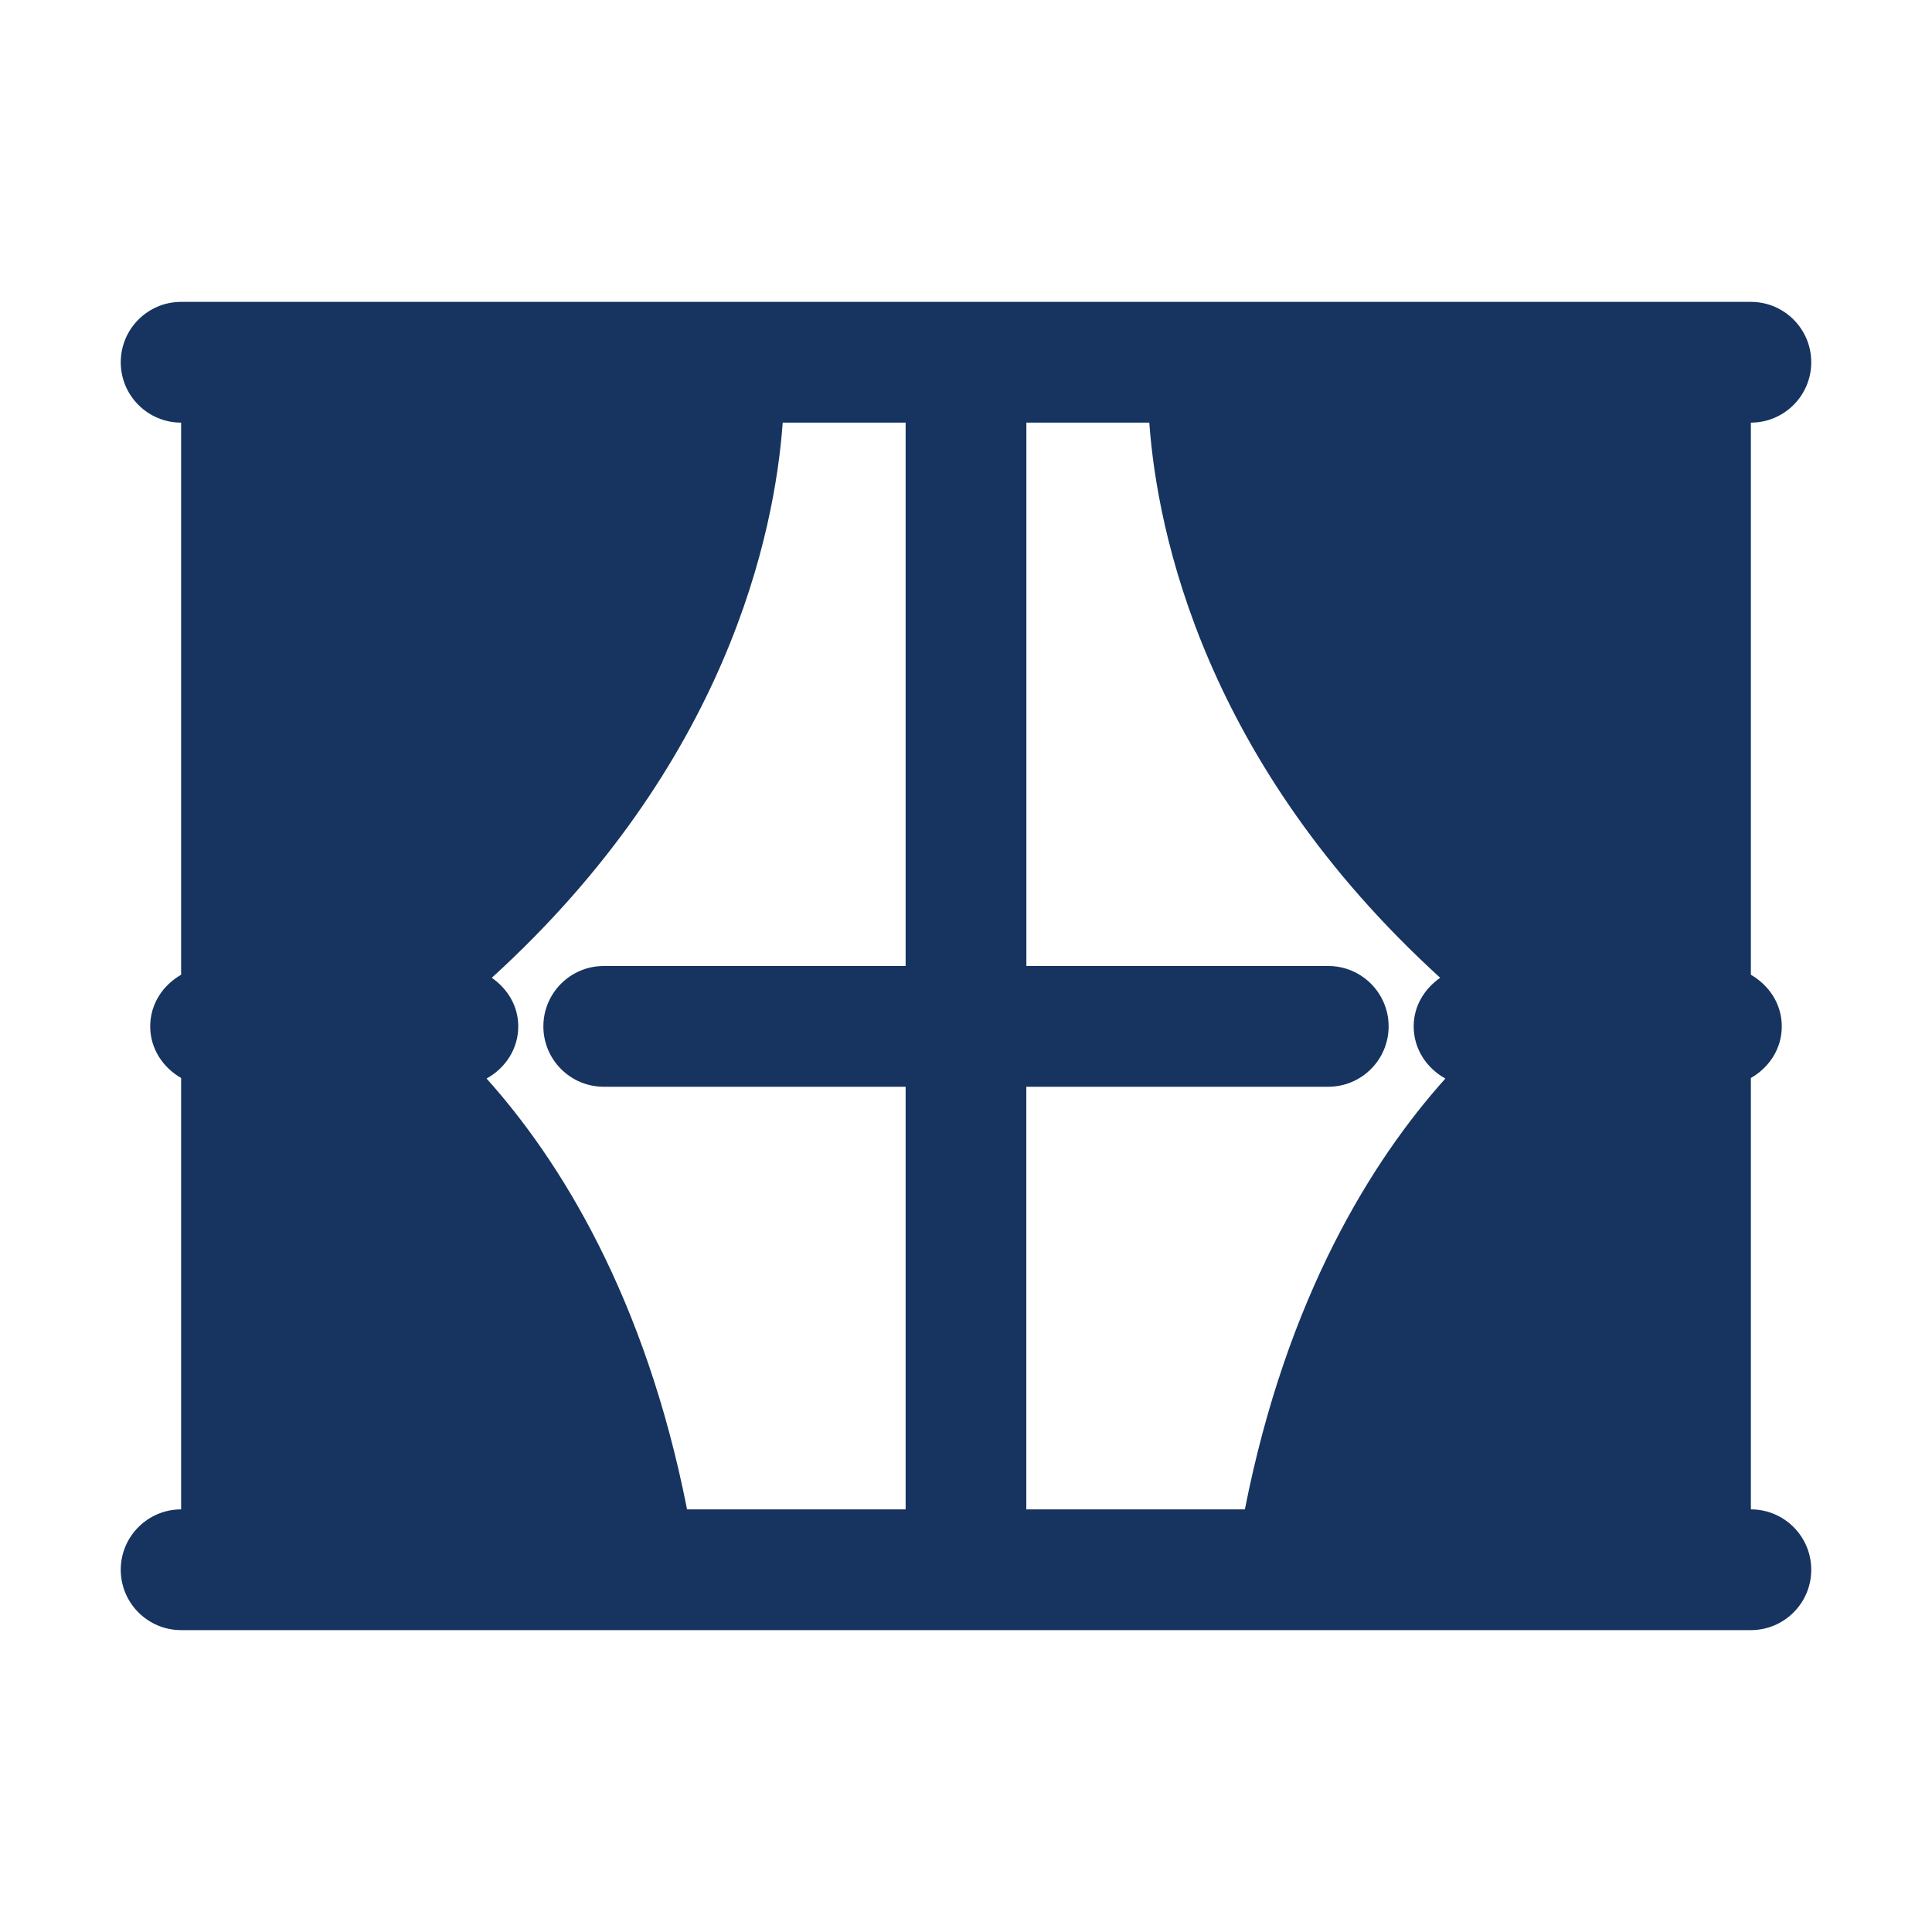 <svg viewBox="0 0 32 32" xmlns="http://www.w3.org/2000/svg"><g id="a"></g><g id="b"><path d="M11.978,6s.562,6.141-6.442,11c0,0,3.972,2.111,5.023,9H4V6h7.978Z" fill="#16345f" opacity="1" original-fill="#cfb1fc"></path><path d="M28,26V6h-7.978s-.562,6.141,6.442,11c0,0-3.972,2.111-5.023,9h6.56Z" fill="#16345f" opacity="1" original-fill="#cfb1fc"></path><path d="M29,25v-7.145c.301-.172,.512-.483,.512-.855s-.212-.682-.512-.855V7c.552,0,1-.448,1-1s-.448-1-1-1H3c-.552,0-1,.448-1,1s.448,1,1,1v9.145c-.301,.172-.512,.483-.512,.855s.212,.682,.512,.855v7.145c-.552,0-1,.448-1,1s.448,1,1,1H29c.552,0,1-.448,1-1s-.448-1-1-1ZM8.146,16.195c3.903-3.556,4.686-7.368,4.818-9.195h2.036v9h-5c-.552,0-1,.448-1,1s.448,1,1,1h5v7h-3.62c-.694-3.519-2.106-5.782-3.321-7.136,.308-.17,.525-.487,.525-.864,0-.34-.18-.625-.439-.805Zm8.854,1.805h5c.552,0,1-.448,1-1s-.448-1-1-1h-5V7h2.036c.132,1.826,.915,5.638,4.818,9.195-.259,.181-.439,.466-.439,.805,0,.377,.217,.694,.525,.864-1.215,1.354-2.627,3.617-3.321,7.136h-3.62v-7Zm9.745,0h.255v7h-4.357c1.013-4.64,3.409-6.537,4.102-7Zm.255-2h-.204c-4.71-3.38-5.606-7.267-5.756-9h5.96v9ZM10.96,7c-.149,1.733-1.046,5.62-5.756,9h-.204V7h5.96Zm-5.96,11h.254c.703,.47,3.092,2.37,4.103,7H5v-7Z" fill="#16345f" opacity="1" original-fill="#9966cc"></path></g></svg>